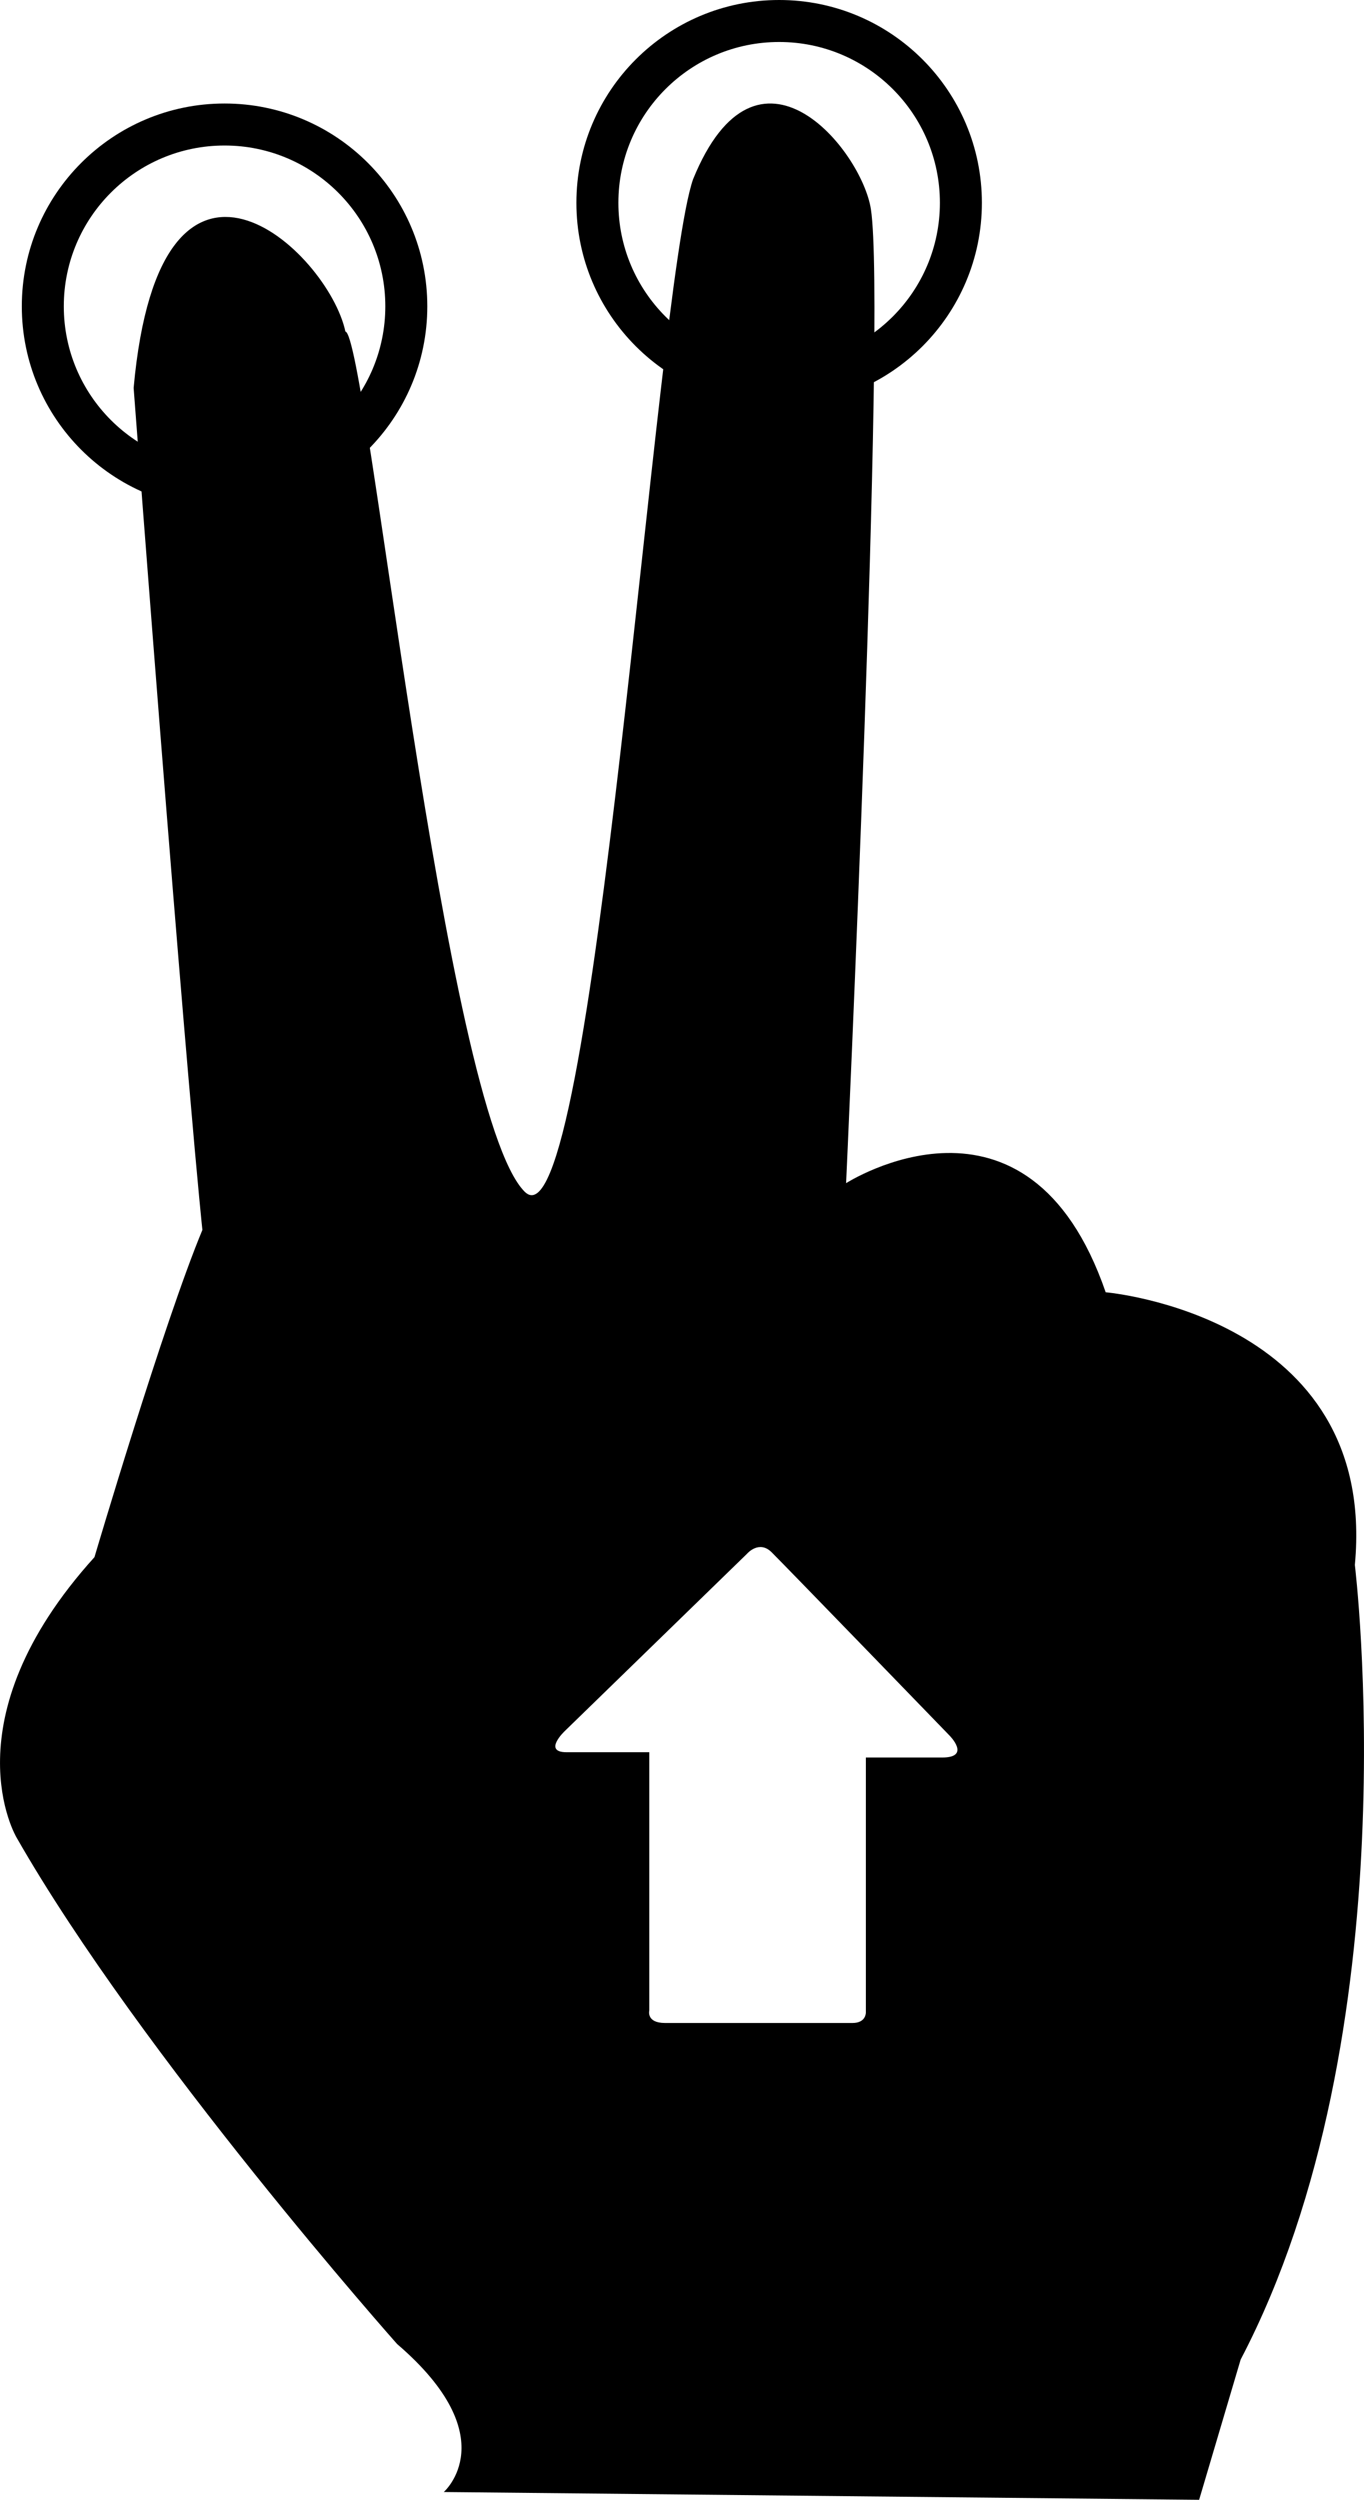 <?xml version="1.0" encoding="iso-8859-1"?>
<!-- Generator: Adobe Illustrator 16.0.0, SVG Export Plug-In . SVG Version: 6.00 Build 0)  -->
<!DOCTYPE svg PUBLIC "-//W3C//DTD SVG 1.1//EN" "http://www.w3.org/Graphics/SVG/1.1/DTD/svg11.dtd">
<svg version="1.1" id="Capa_1" xmlns="http://www.w3.org/2000/svg" xmlns:xlink="http://www.w3.org/1999/xlink" x="0px" y="0px"
	 width="76.665px" height="140.44px" viewBox="0 0 76.665 140.44" style="enable-background:new 0 0 76.665 140.44;"
	 xml:space="preserve">
<g>
	<path style="fill-rule:evenodd;clip-rule:evenodd;" d="M12.622,5.815c-6.294,0-11.396,5.102-11.396,11.395
		c0,6.293,5.102,11.395,11.396,11.395c6.293,0,11.395-5.102,11.395-11.395C24.017,10.917,18.915,5.815,12.622,5.815z M12.622,26.246
		c-4.99,0-9.036-4.046-9.036-9.036c0-4.989,4.046-9.035,9.036-9.035c4.988,0,9.035,4.046,9.035,9.035
		C21.657,22.2,17.61,26.246,12.622,26.246z"/>
	<path style="fill-rule:evenodd;clip-rule:evenodd;" d="M43.793,0c-6.294,0-11.396,5.102-11.396,11.395
		c0,6.293,5.102,11.395,11.396,11.395c6.293,0,11.395-5.102,11.395-11.395C55.188,5.102,50.086,0,43.793,0z M43.793,20.43
		c-4.99,0-9.036-4.046-9.036-9.036c0-4.989,4.046-9.035,9.036-9.035c4.988,0,9.035,4.046,9.035,9.035
		C52.828,16.384,48.781,20.43,43.793,20.43z"/>
	<path d="M76.151,87.918C77.464,73.913,62.146,72.6,62.146,72.6c-4.377-12.693-14.59-6.128-14.59-6.128s2.262-49.025,1.395-54.713
		c-0.51-3.331-6.383-10.562-9.998-1.684c-2.137,6.166-5.59,60.75-9.465,56.874c-4.504-4.502-8.877-48.132-10.074-48.323
		C18.438,14.09,9.011,5.294,7.511,21.794c3,39.5,3.865,47.304,3.865,47.304C9.187,74.35,5.31,87.481,5.31,87.481
		c-8.316,9.191-4.377,15.756-4.377,15.756c7.002,12.255,21.385,28.449,21.385,28.449c6.127,5.252,2.625,8.316,2.625,8.316
		l42.455,0.438l2.334-7.879C79.36,114.179,76.151,87.918,76.151,87.918z M52.956,98.737c-1.654,0-4.289,0-4.289,0s0,0.718,0,1.815
		c0,3.388,0,9.986,0,12.51c0,0,0.018,0.59-0.75,0.59c-0.764,0-9.465,0-10.539,0c-1.07,0-0.883-0.706-0.883-0.706
		c0-2.596,0-8.974,0-12.483c0-1.224,0-2.023,0-2.023s-3.287,0-4.648,0c-1.359,0-0.109-1.183-0.109-1.183l10.25-9.967
		c0,0,0.674-0.791,1.385-0.081c0.977,0.976,9.99,10.288,9.99,10.288S54.61,98.737,52.956,98.737z"/>
</g>
<g>
</g>
<g>
</g>
<g>
</g>
<g>
</g>
<g>
</g>
<g>
</g>
<g>
</g>
<g>
</g>
<g>
</g>
<g>
</g>
<g>
</g>
<g>
</g>
<g>
</g>
<g>
</g>
<g>
</g>
</svg>
